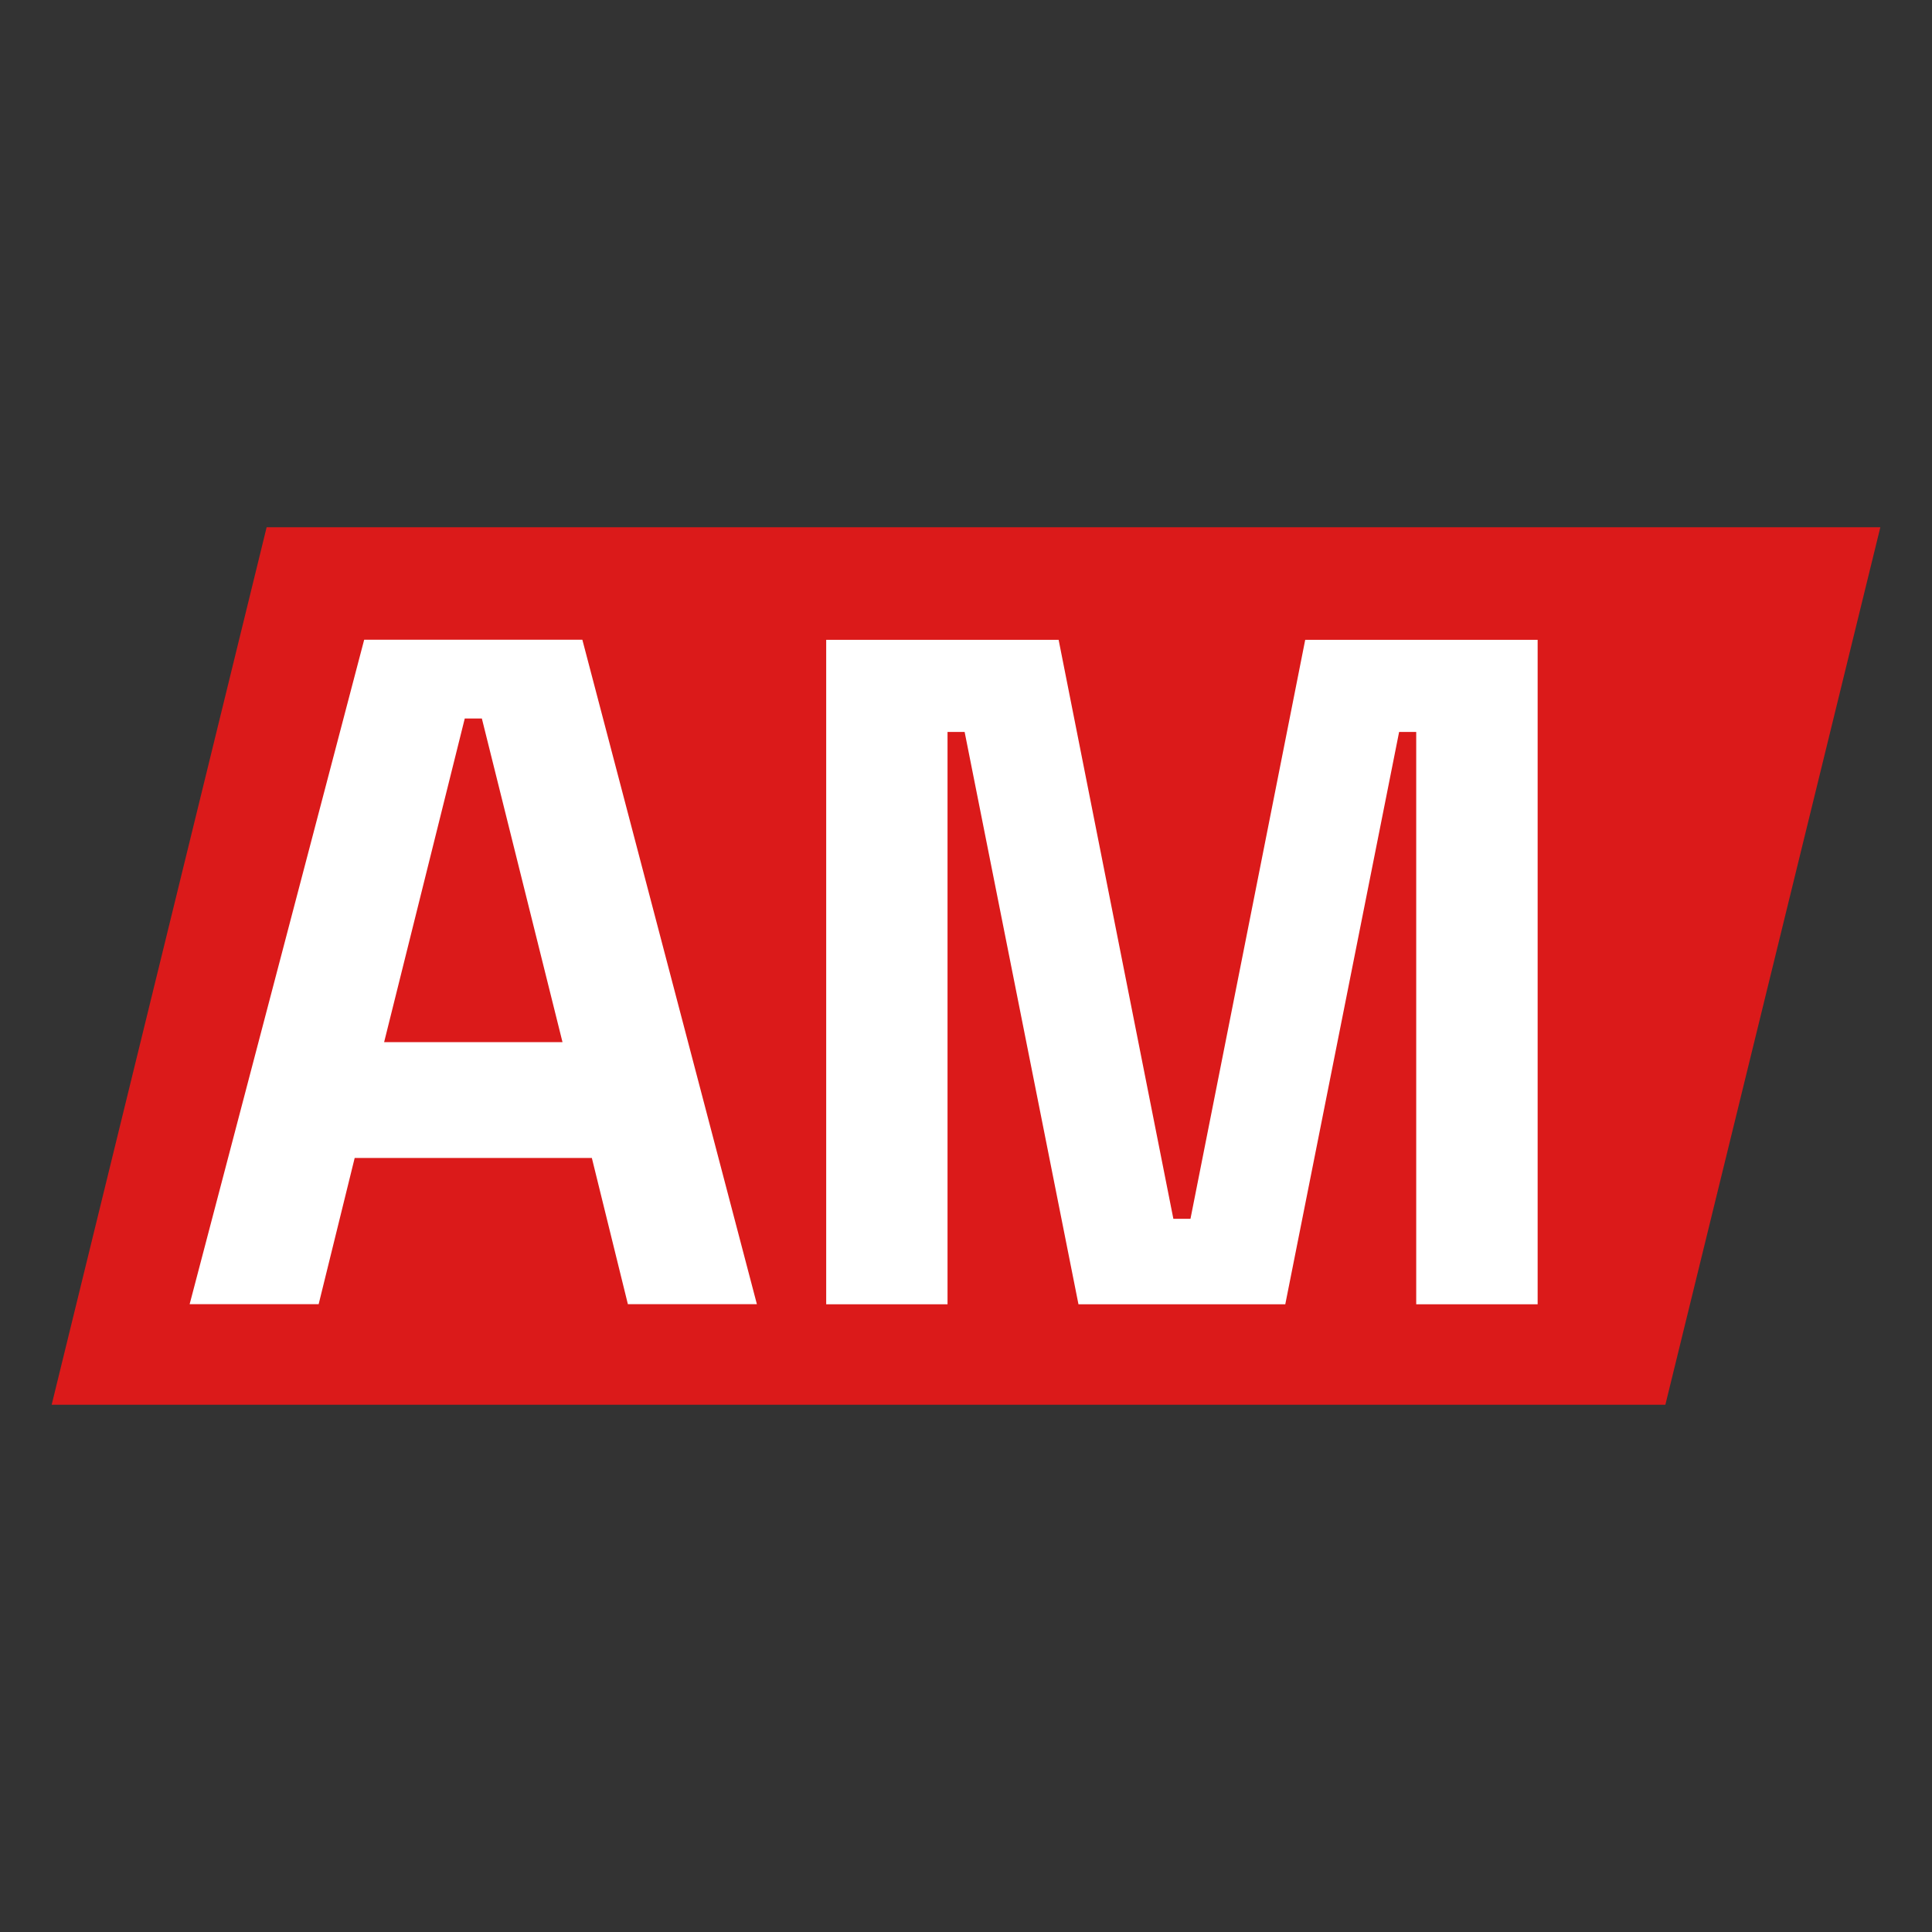 <svg xmlns="http://www.w3.org/2000/svg" width="512" height="512" viewBox="0 0 512 512" fill="none"><rect x="0" y="0" width="512" height="512" fill="#333333" stroke="none"/><g clip-path="url(#clip0_159_300)"><path d="M70.659 139.734H498.308L441.341 372.266H13.692L70.659 139.734Z" fill="#DB1A1A"></path><path d="M50.257 345.621L96.513 169.531H154.328L200.584 345.621H166.395L156.848 306.878H93.993L84.446 345.621H50.257ZM101.795 276.184H149.07L127.698 190.406H123.167L101.795 276.184Z" fill="white"></path><path d="M218.951 345.621V169.555H280.546L310.955 323H315.487L345.896 169.555H407.491V345.645H375.312V193.97H370.781L340.614 345.645H285.804L255.637 193.97H251.105V345.645H218.927L218.951 345.621Z" fill="white"></path></g><defs><clipPath id="clip0_159_300"><rect width="512" height="512" fill="white"></rect></clipPath></defs></svg>